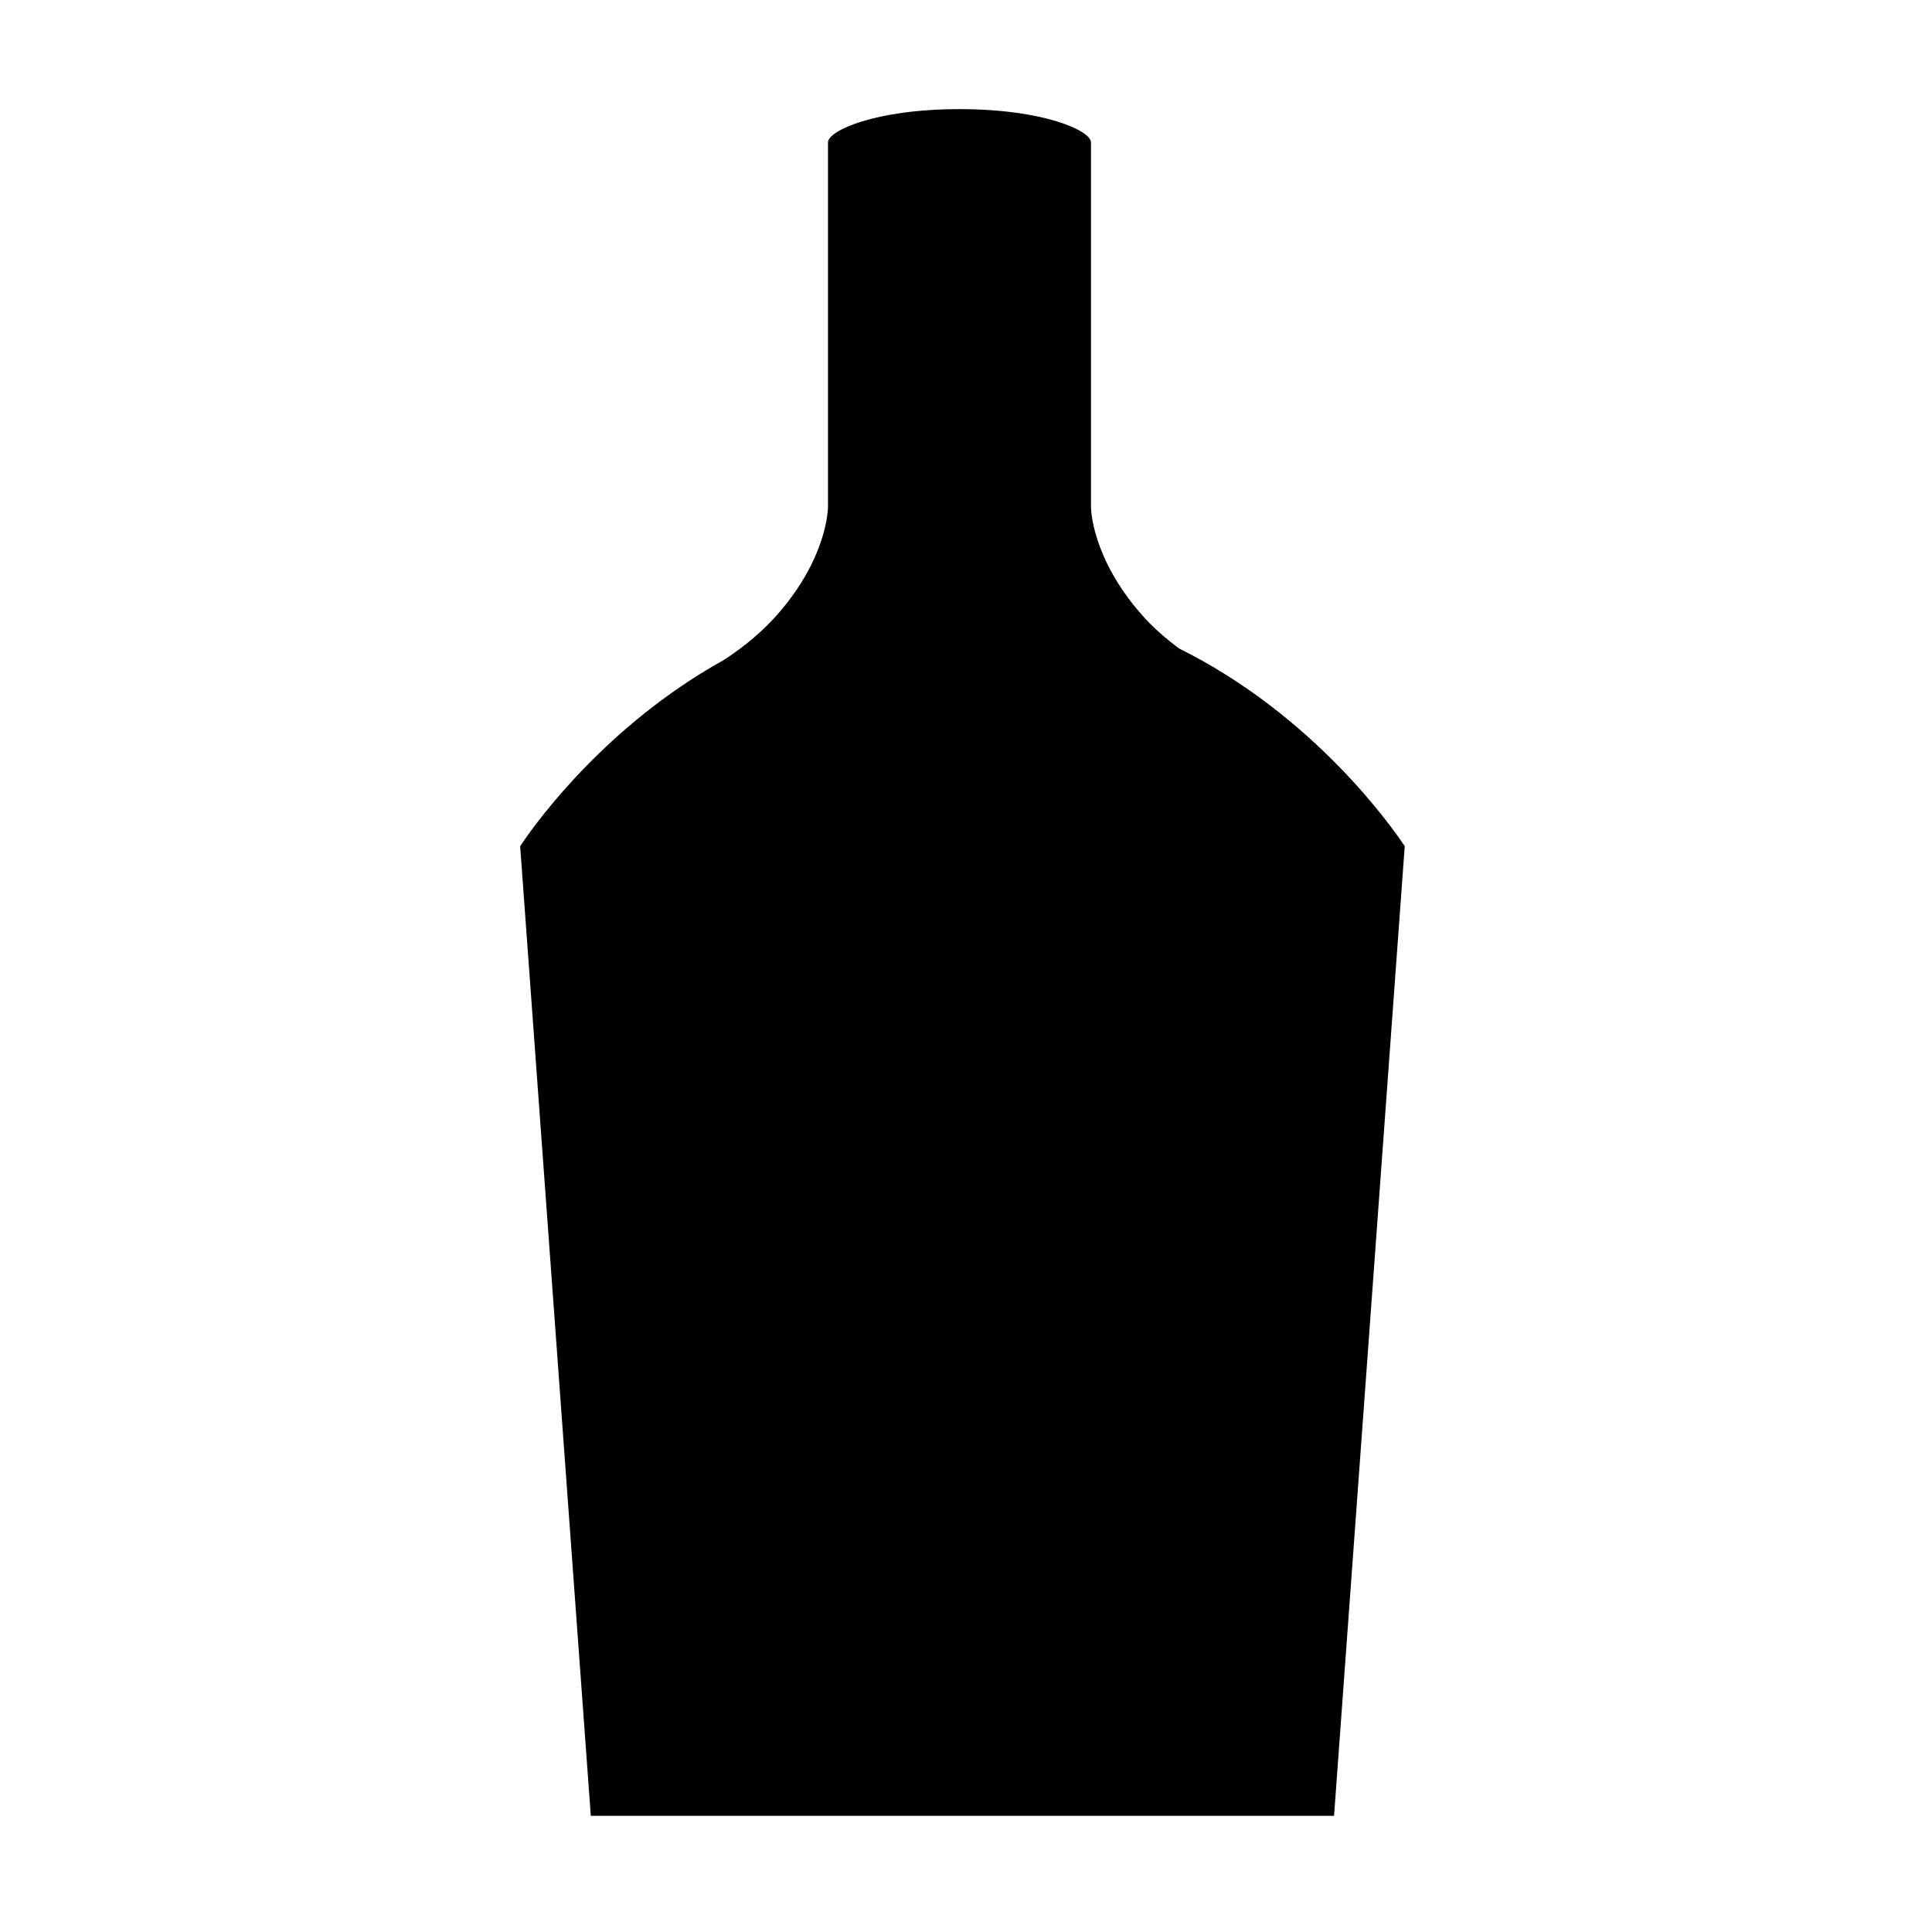 <?xml version="1.0" encoding="UTF-8"?>
<!-- Uploaded to: ICON Repo, www.iconrepo.com, Generator: ICON Repo Mixer Tools -->
<svg fill="#000000" width="800px" height="800px" version="1.1" viewBox="144 144 512 512" xmlns="http://www.w3.org/2000/svg">
 <path d="m300.57 625.21h196.97l18.73-256.96c-3.223-4.856-23.988-34.633-59.793-52.391-4.117-3.074-7.195-5.879-9.805-8.836-13.395-15.16-13.551-28.199-13.551-28.742v-96.582c0-2.977-12.293-8.777-34.844-8.777s-34.848 5.793-34.848 8.777v96.574c0 0.543-0.152 13.582-13.551 28.742-3.738 4.231-8.438 8.219-13.977 11.844-2.273 1.27-4.328 2.473-6.324 3.715v-0.004l-0.16 0.102c-28.34 17.695-44.738 41.297-47.57 45.574z"/>
</svg>